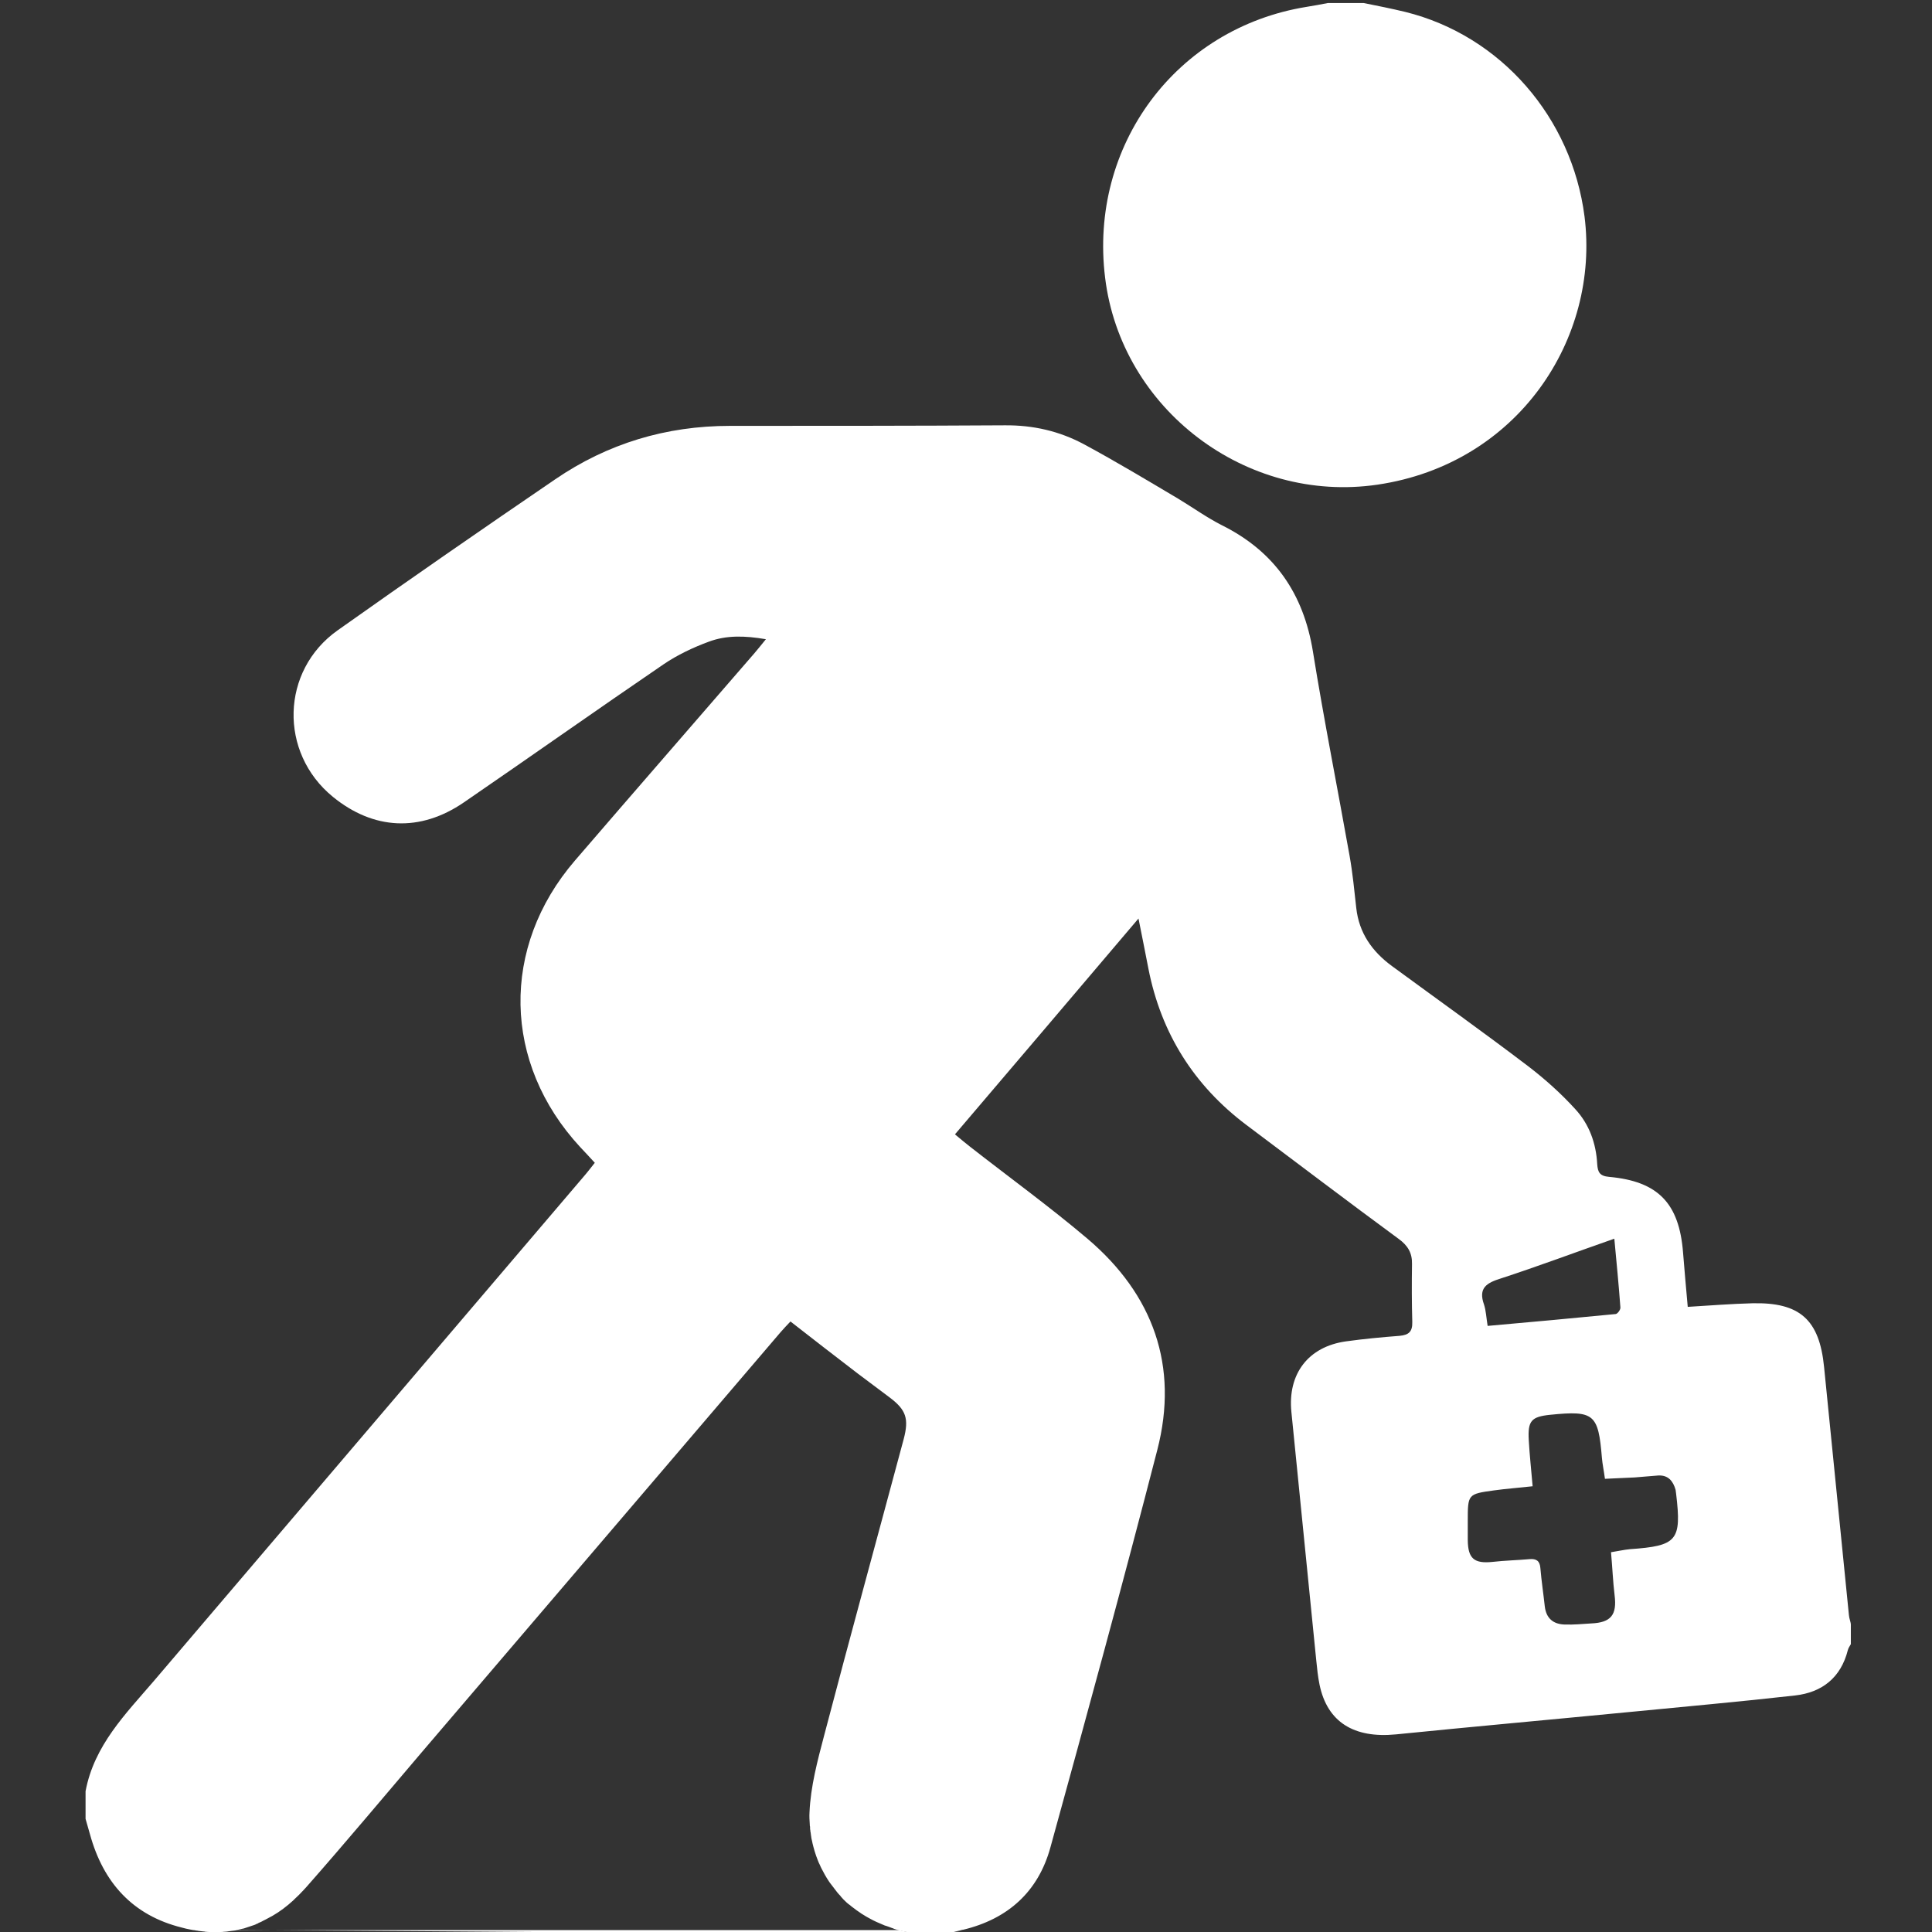 <?xml version="1.0" encoding="utf-8"?>
<!-- Generator: Adobe Illustrator 23.0.3, SVG Export Plug-In . SVG Version: 6.00 Build 0)  -->
<svg version="1.1" id="Calque_1" xmlns="http://www.w3.org/2000/svg" xmlns:xlink="http://www.w3.org/1999/xlink" x="0px" y="0px"
	 viewBox="0 0 700 700" style="enable-background:new 0 0 700 700;" xml:space="preserve">
<rect x="0" y="0" width="700" height="700" fill="#333333" stroke="none"/>
<style type="text/css">
	.st0{fill:#FFFFFF;}
	.st1{fill:none;}
</style>
<g>
	<path class="st0" d="M669.9,585.2c-3-29.9-6-59.9-9-89.9c-1.7-17.2-8.8-23.5-26-23.1c-7.6,0.2-15.2,0.8-23.4,1.3
		c-0.6-6.8-1.2-13.3-1.7-19.7c-1.4-17.8-9-25.8-26.8-27.4c-3.4-0.3-4.1-1.7-4.3-4.6c-0.4-7.6-2.9-14.5-8-20
		c-5.1-5.6-10.9-10.8-16.9-15.4c-16.3-12.4-33-24.3-49.5-36.4c-7.2-5.3-11.9-12-12.9-21c-0.7-6.3-1.3-12.6-2.4-18.8
		c-4.4-24.7-9.3-49.3-13.3-74.1c-3.4-21-13.9-36.3-33-45.8c-5.5-2.8-10.5-6.4-15.8-9.6c-11.3-6.7-22.6-13.5-34.1-19.7
		c-8.9-4.8-18.5-7-28.8-6.9c-33.1,0.2-66.3,0.2-99.5,0.2c-23.2,0-44.4,6.4-63.4,19.4c-26.4,18-52.7,36.2-78.8,54.7
		c-20.6,14.6-21.3,44.3-1.7,60.3c14.7,12,31.6,12.9,47.5,2c24.2-16.6,48.1-33.5,72.3-50c5-3.4,10.7-6.1,16.4-8.2
		c6.4-2.4,13.1-2.2,20.7-0.9c-1.8,2.2-2.9,3.6-4.1,5c-21.7,25.1-43.5,50.1-65.1,75.2c-27,31.4-26.2,73.4,1.9,103.8
		c1.7,1.8,3.4,3.6,5.3,5.7c-1.5,1.9-2.8,3.6-4.2,5.2c-51.9,60.9-103.7,121.7-155.6,182.6C45.5,621,34.1,632.4,31,649v10
		c0.5,1.9,1.1,3.7,1.6,5.6c4.8,17.5,15.5,29.4,33.3,33.8c1,0.3,2,0.5,3,0.7c0.4,0.1,0.7,0.1,1.1,0.2c0.1,0,0.1,0,0.2,0
		c0.4,0.1,0.8,0.1,1.1,0.2c0.2,0,0.4,0,0.6,0.1c0.3,0,0.7,0.1,1,0.1c0.2,0,0.5,0.1,0.7,0.1c0.3,0,0.5,0,0.7,0.1c0.5,0,1,0.1,1.5,0.1
		c0.3,0,0.5,0,0.8,0c1.1,0,2.2,0,3.2,0c0.5,0,1,0,1.5-0.1c0.1,0,0.1,0,0.2,0c0.5,0,1-0.1,1.6-0.2c0.3,0,0.6-0.1,0.8-0.1
		c0.3,0,0.6-0.1,0.9-0.1c0.3,0,0.6-0.1,0.9-0.2s0.6-0.1,0.9-0.2s0.6-0.1,0.9-0.2c0.3-0.1,0.6-0.1,0.9-0.2c0.3-0.1,0.6-0.2,0.9-0.3
		c0.6-0.2,1.2-0.4,1.8-0.6c0.3-0.1,0.6-0.2,0.9-0.3c0.3-0.1,0.6-0.2,0.9-0.4c0.3-0.1,0.6-0.2,0.8-0.4c0.6-0.2,1.2-0.5,1.7-0.8
		c0.3-0.1,0.5-0.3,0.8-0.4c0.4-0.2,0.9-0.5,1.3-0.7c0.4-0.2,0.9-0.5,1.3-0.7c2.6-1.5,5.1-3.4,7.4-5.5c0.2-0.2,0.3-0.3,0.5-0.5
		c1.1-1,2.2-2.1,3.3-3.3c0.4-0.4,0.7-0.8,1.1-1.2c14.1-16,27.8-32.4,41.6-48.6c43.4-50.8,86.8-101.6,130.1-152.3
		c1.1-1.3,2.2-2.4,3.6-3.9c8.2,6.4,16.2,12.6,24.3,18.8c3.8,2.9,7.8,5.8,11.6,8.7c6,4.5,7.1,7.7,5.1,15.2
		c-9.6,35.8-19.4,71.5-28.8,107.3c-2.4,9.1-4.9,18.5-5.3,27.8c-0.1,1.5,0,3,0.1,4.5c0,0.3,0,0.5,0.1,0.8c0,0.1,0,0.3,0,0.4
		c0,0.3,0,0.6,0.1,0.9c0,0.2,0,0.5,0.1,0.7c0,0.3,0.1,0.5,0.1,0.8c0.1,0.5,0.1,0.9,0.2,1.4c0.1,0.5,0.2,0.9,0.3,1.3
		c0,0.2,0.1,0.3,0.1,0.5c0.1,0.4,0.2,0.8,0.3,1.2c0.3,1.1,0.6,2.2,1,3.3c0.2,0.5,0.4,1.1,0.6,1.6c0.2,0.6,0.5,1.2,0.8,1.8
		c0.2,0.4,0.3,0.8,0.5,1.1c0.8,1.6,1.7,3.2,2.7,4.7c0.3,0.4,0.5,0.8,0.8,1.1c0.5,0.7,1.1,1.4,1.6,2.1c0.2,0.3,0.5,0.6,0.7,0.9
		c0.3,0.4,0.7,0.8,1,1.1c0.1,0.1,0.2,0.2,0.2,0.3c0,0,0,0,0,0c0.3,0.4,0.7,0.7,1,1.1c0.8,0.8,1.5,1.5,2.4,2.1
		c0.5,0.4,0.9,0.8,1.4,1.1c0.6,0.5,1.2,0.9,1.8,1.3c0.3,0.2,0.7,0.5,1,0.7c0.2,0.1,0.3,0.2,0.5,0.3c0.8,0.5,1.6,1,2.4,1.4
		c1.6,0.9,3.2,1.6,4.9,2.3c0.4,0.2,0.7,0.3,1.1,0.4c0.5,0.2,1,0.3,1.4,0.5c0.3,0.1,0.6,0.2,0.8,0.3c0.2,0,0.3,0.1,0.5,0.2
		c0.3,0.1,0.6,0.2,0.9,0.3c0.3,0.1,0.5,0.1,0.7,0.2c1,0.3,2.1,0.5,3.1,0.7c0.8,0.2,1.5,0.7,2.2,1h11c2.3-0.6,4.6-1.2,7-1.8
		c0.1,0,0.1,0,0.2,0c16.3-3.9,27.3-13.8,31.7-29.9c13.2-47.9,26.3-95.8,38.7-143.9c7.9-30.5-1.5-56.4-25.3-76.6
		c-13.7-11.6-28.3-22.2-42.5-33.3c-1.7-1.3-3.3-2.7-5.5-4.5c22.1-25.9,43.9-51.6,66.5-78.2c1.4,6.9,2.5,12.6,3.6,18.2
		c4.6,23.4,16.5,42.3,35.5,56.6c18.4,13.8,36.7,27.7,55.2,41.3c3.3,2.4,4.9,5.1,4.8,9.1c-0.1,7-0.1,14,0.1,21c0.1,3.5-1.3,4.7-4.6,5
		c-6.5,0.5-12.9,1.1-19.4,2c-13.7,1.9-21.2,11.8-19.8,25.6c3,30,6,59.9,9,89.9c0.3,3,0.6,6,1.2,8.9c2.8,13.5,12.4,19.5,27.7,18
		c27.8-2.8,55.7-5.3,83.5-8c20.4-2,40.8-3.8,61.1-6.1c9.8-1.1,16.6-6.5,19.1-16.4c0.2-0.8,0.7-1.5,1.1-2.2v-7
		C670.6,587.7,670,586.5,669.9,585.2z M543.8,463.2c13.5-4.4,26.8-9.4,41.1-14.4c0.8,8.6,1.6,16.7,2.2,24.9c0.1,0.8-1,2.3-1.7,2.4
		c-15.3,1.5-30.6,2.9-46.4,4.3c-0.5-3.1-0.6-5.5-1.3-7.7C535.5,466.6,538.7,464.8,543.8,463.2z M590.5,561.3
		c-2.1,0.2-4.2,0.7-6.8,1.1c0.5,5.5,0.7,10.6,1.3,15.6c0.9,7.1-1.3,9.9-8.5,10.2c-3.2,0.2-6.3,0.5-9.5,0.4c-4.3-0.1-6.8-2.3-7.3-6.6
		c-0.5-4.6-1.2-9.2-1.6-13.9c-0.2-2.6-1.5-3.4-3.9-3.2c-4.5,0.4-9,0.5-13.4,1c-6.7,0.7-8.9-1.2-9-7.8c0-2.3,0-4.7,0-7
		c0-9.7,0-9.8,9.5-11.1c4.3-0.6,8.6-0.9,14-1.5c-0.5-5.9-1.1-11.3-1.4-16.7c-0.4-7,0.9-8.5,7.8-9.2c15.9-1.6,17.4-0.3,18.7,15.6
		c0.2,2.3,0.7,4.6,1.1,7.6c3.6-0.2,7.2-0.3,10.8-0.5c2.8-0.2,5.6-0.5,8.5-0.7c3.6-0.2,5.4,2,6.3,5.2c0.1,0.5,0.1,1,0.2,1.5
		C609.3,558.2,607.7,560.1,590.5,561.3z"/>
	<path class="st0" d="M349,699.3c-2.3,0.5-4.6,1.2-7,1.8L349,699.3z"/>
	<path class="st0" d="M331,701c-0.7-0.3-1.4-0.8-2.2-1c-1.1-0.2-2.1-0.5-3.1-0.7H84.8c-0.3,0-0.6,0.1-0.9,0.1
		c-0.3,0-0.6,0.1-0.8,0.1c-0.5,0.1-1,0.1-1.6,0.2c-0.1,0-0.2,0-0.2,0c-0.5,0-1,0.1-1.4,0.1c-1.1,0.1-2.2,0.1-3.2,0
		c-0.3,0-0.5,0-0.8,0c-0.5,0-1,0-1.5-0.1c-0.3,0-0.5,0-0.7-0.1c-0.2,0-0.5,0-0.7-0.1c-0.3,0-0.7-0.1-1-0.1c-0.2,0-0.4,0-0.6-0.1
		c-0.4,0-0.8-0.1-1.1-0.2L331,701z"/>
	<path class="st0" d="M499.1,175.6c-47.7,7-92.9-27.4-98.7-75c-5.9-47.9,25.7-90.4,72.9-98.1c2.6-0.4,5.2-0.9,7.8-1.4h13
		c5,1,10,2,15,3.2c34.8,8.6,60.4,38.4,65,74.1C579.7,122.7,550,168.1,499.1,175.6z"/>
</g>
<path class="st1" d="M574,78.3c-4.6-35.7-30.2-65.5-65-74.1C504,3,499,2,494,1h-13c-2.6,0.5-5.2,1-7.8,1.4
	c-47.1,7.7-78.8,50.3-72.9,98.1c5.9,47.6,51,82,98.7,75C550,168.1,579.7,122.7,574,78.3z M669.9,585.2c-3-29.9-6-59.9-9-89.9
	c-1.7-17.2-8.8-23.5-26-23.1c-7.6,0.2-15.2,0.8-23.4,1.3c-0.6-6.8-1.2-13.3-1.7-19.7c-1.4-17.8-9-25.8-26.8-27.4
	c-3.4-0.3-4.1-1.7-4.3-4.6c-0.4-7.6-2.9-14.5-8-20c-5.1-5.6-10.9-10.8-16.9-15.4c-16.3-12.4-33-24.3-49.5-36.4
	c-7.2-5.3-11.9-12-12.9-21c-0.7-6.3-1.3-12.6-2.4-18.8c-4.4-24.7-9.3-49.3-13.3-74.1c-3.4-21-13.9-36.3-33-45.8
	c-5.5-2.8-10.5-6.4-15.8-9.6c-11.3-6.7-22.6-13.5-34.1-19.7c-8.9-4.8-18.5-7-28.8-6.9c-33.1,0.2-66.3,0.2-99.5,0.2
	c-23.2,0-44.4,6.4-63.4,19.4c-26.4,18-52.7,36.2-78.8,54.7c-20.6,14.6-21.3,44.3-1.7,60.3c14.7,12,31.6,12.9,47.5,2
	c24.2-16.6,48.1-33.5,72.3-50c5-3.4,10.7-6.1,16.4-8.2c6.4-2.4,13.1-2.2,20.7-0.9c-1.8,2.2-2.9,3.6-4.1,5
	c-21.7,25.1-43.5,50.1-65.1,75.2c-27,31.4-26.2,73.4,1.9,103.8c1.7,1.8,3.4,3.6,5.3,5.7c-1.5,1.9-2.8,3.6-4.2,5.2
	c-51.9,60.9-103.7,121.7-155.6,182.6C45.5,621,34.1,632.4,31,649v10c0.5,1.9,1.1,3.7,1.6,5.6c4.8,17.5,15.5,29.4,33.3,33.8
	c1,0.3,2,0.5,3,0.7c0.4,0.1,0.7,0.1,1.1,0.2c0.1,0,0.1,0,0.2,0h14.6c0.3,0,0.6-0.1,0.9-0.2s0.6-0.1,0.9-0.2s0.6-0.1,0.9-0.2
	c0.3-0.1,0.6-0.1,0.9-0.2c0.3-0.1,0.6-0.2,0.9-0.3c0.6-0.2,1.2-0.4,1.8-0.6c0.3-0.1,0.6-0.2,0.9-0.3c0.3-0.1,0.6-0.2,0.9-0.4
	c0.3-0.1,0.6-0.2,0.8-0.4c0.6-0.2,1.2-0.5,1.7-0.8c0.3-0.1,0.5-0.3,0.8-0.4c0.4-0.2,0.9-0.5,1.3-0.7c0.4-0.2,0.9-0.5,1.3-0.7
	c2.6-1.5,5.1-3.4,7.4-5.5c0.2-0.2,0.3-0.3,0.5-0.5c1.1-1,2.2-2.1,3.3-3.3c0.4-0.4,0.7-0.8,1.1-1.2c14.1-16,27.8-32.4,41.6-48.6
	c43.4-50.8,86.8-101.6,130.1-152.3c1.1-1.3,2.2-2.4,3.6-3.9c8.2,6.4,16.2,12.6,24.3,18.8c3.8,2.9,7.8,5.8,11.6,8.7
	c6,4.5,7.1,7.7,5.1,15.2c-9.6,35.8-19.4,71.5-28.8,107.3c-2.4,9.1-4.9,18.5-5.3,27.8c-0.1,1.5,0,3,0.1,4.5c0,0.3,0,0.5,0.1,0.8
	c0,0.1,0,0.3,0,0.4c0,0.3,0,0.6,0.1,0.9c0,0.2,0,0.5,0.1,0.7c0,0.3,0.1,0.5,0.1,0.8c0.1,0.5,0.1,0.9,0.2,1.4
	c0.1,0.5,0.2,0.9,0.3,1.3c0,0.2,0.1,0.3,0.1,0.5c0.1,0.4,0.2,0.8,0.3,1.2c0.3,1.1,0.6,2.2,1,3.3c0.2,0.5,0.4,1.1,0.6,1.6
	c0.2,0.6,0.5,1.2,0.8,1.8c0.2,0.4,0.3,0.8,0.5,1.1c0.8,1.6,1.7,3.2,2.7,4.7c0.3,0.4,0.5,0.8,0.8,1.1c0.5,0.7,1.1,1.4,1.6,2.1
	c0.2,0.3,0.5,0.6,0.7,0.9c0.3,0.4,0.7,0.8,1,1.1c0.1,0.1,0.2,0.2,0.2,0.3c0,0,0,0,0,0c0.3,0.4,0.7,0.7,1,1.1
	c0.8,0.8,1.5,1.5,2.4,2.1c0.5,0.4,0.9,0.8,1.4,1.1c0.6,0.5,1.2,0.9,1.8,1.3c0.3,0.2,0.7,0.5,1,0.7c0.2,0.1,0.3,0.2,0.5,0.3
	c0.8,0.5,1.6,1,2.4,1.4c1.6,0.9,3.2,1.6,4.9,2.3c0.4,0.2,0.7,0.3,1.1,0.4c0.5,0.2,1,0.3,1.4,0.5c0.3,0.1,0.6,0.2,0.8,0.3
	c0.2,0,0.3,0.1,0.5,0.2c0.3,0.1,0.6,0.2,0.9,0.3c0.3,0.1,0.5,0.1,0.7,0.2H349c0.1,0,0.1,0,0.2,0c16.3-3.9,27.3-13.8,31.7-29.9
	c13.2-47.9,26.3-95.8,38.7-143.9c7.9-30.5-1.5-56.4-25.3-76.6c-13.7-11.6-28.3-22.2-42.5-33.3c-1.7-1.3-3.3-2.7-5.5-4.5
	c22.1-25.9,43.9-51.6,66.5-78.2c1.4,6.9,2.5,12.6,3.6,18.2c4.6,23.4,16.5,42.3,35.5,56.6c18.4,13.8,36.7,27.7,55.2,41.3
	c3.3,2.4,4.9,5.1,4.8,9.1c-0.1,7-0.1,14,0.1,21c0.1,3.5-1.3,4.7-4.6,5c-6.5,0.5-12.9,1.1-19.4,2c-13.7,1.9-21.2,11.8-19.8,25.6
	c3,30,6,59.9,9,89.9c0.3,3,0.6,6,1.2,8.9c2.8,13.5,12.4,19.5,27.7,18c27.8-2.8,55.7-5.3,83.5-8c20.4-2,40.8-3.8,61.1-6.1
	c9.8-1.1,16.6-6.5,19.1-16.4c0.2-0.8,0.7-1.5,1.1-2.2v-7C670.6,587.7,670,586.5,669.9,585.2z M543.8,463.2
	c13.5-4.4,26.8-9.4,41.1-14.4c0.8,8.6,1.6,16.7,2.2,24.9c0.1,0.8-1,2.3-1.7,2.4c-15.3,1.5-30.6,2.9-46.4,4.3
	c-0.5-3.1-0.6-5.5-1.3-7.7C535.5,466.6,538.7,464.8,543.8,463.2z M590.5,561.3c-2.1,0.2-4.2,0.7-6.8,1.1c0.5,5.5,0.7,10.6,1.3,15.6
	c0.9,7.1-1.3,9.9-8.5,10.2c-3.2,0.2-6.3,0.5-9.5,0.4c-4.3-0.1-6.8-2.3-7.3-6.6c-0.5-4.6-1.2-9.2-1.6-13.9c-0.2-2.6-1.5-3.4-3.9-3.2
	c-4.5,0.4-9,0.5-13.4,1c-6.7,0.7-8.9-1.2-9-7.8c0-2.3,0-4.7,0-7c0-9.7,0-9.8,9.5-11.1c4.3-0.6,8.6-0.9,14-1.5
	c-0.5-5.9-1.1-11.3-1.4-16.7c-0.4-7,0.9-8.5,7.8-9.2c15.9-1.6,17.4-0.3,18.7,15.6c0.2,2.3,0.7,4.6,1.1,7.6c3.6-0.2,7.2-0.3,10.8-0.5
	c2.8-0.2,5.6-0.5,8.5-0.7c3.6-0.2,5.4,2,6.3,5.2c0.1,0.5,0.1,1,0.2,1.5C609.3,558.2,607.7,560.1,590.5,561.3z"/>
</svg>
